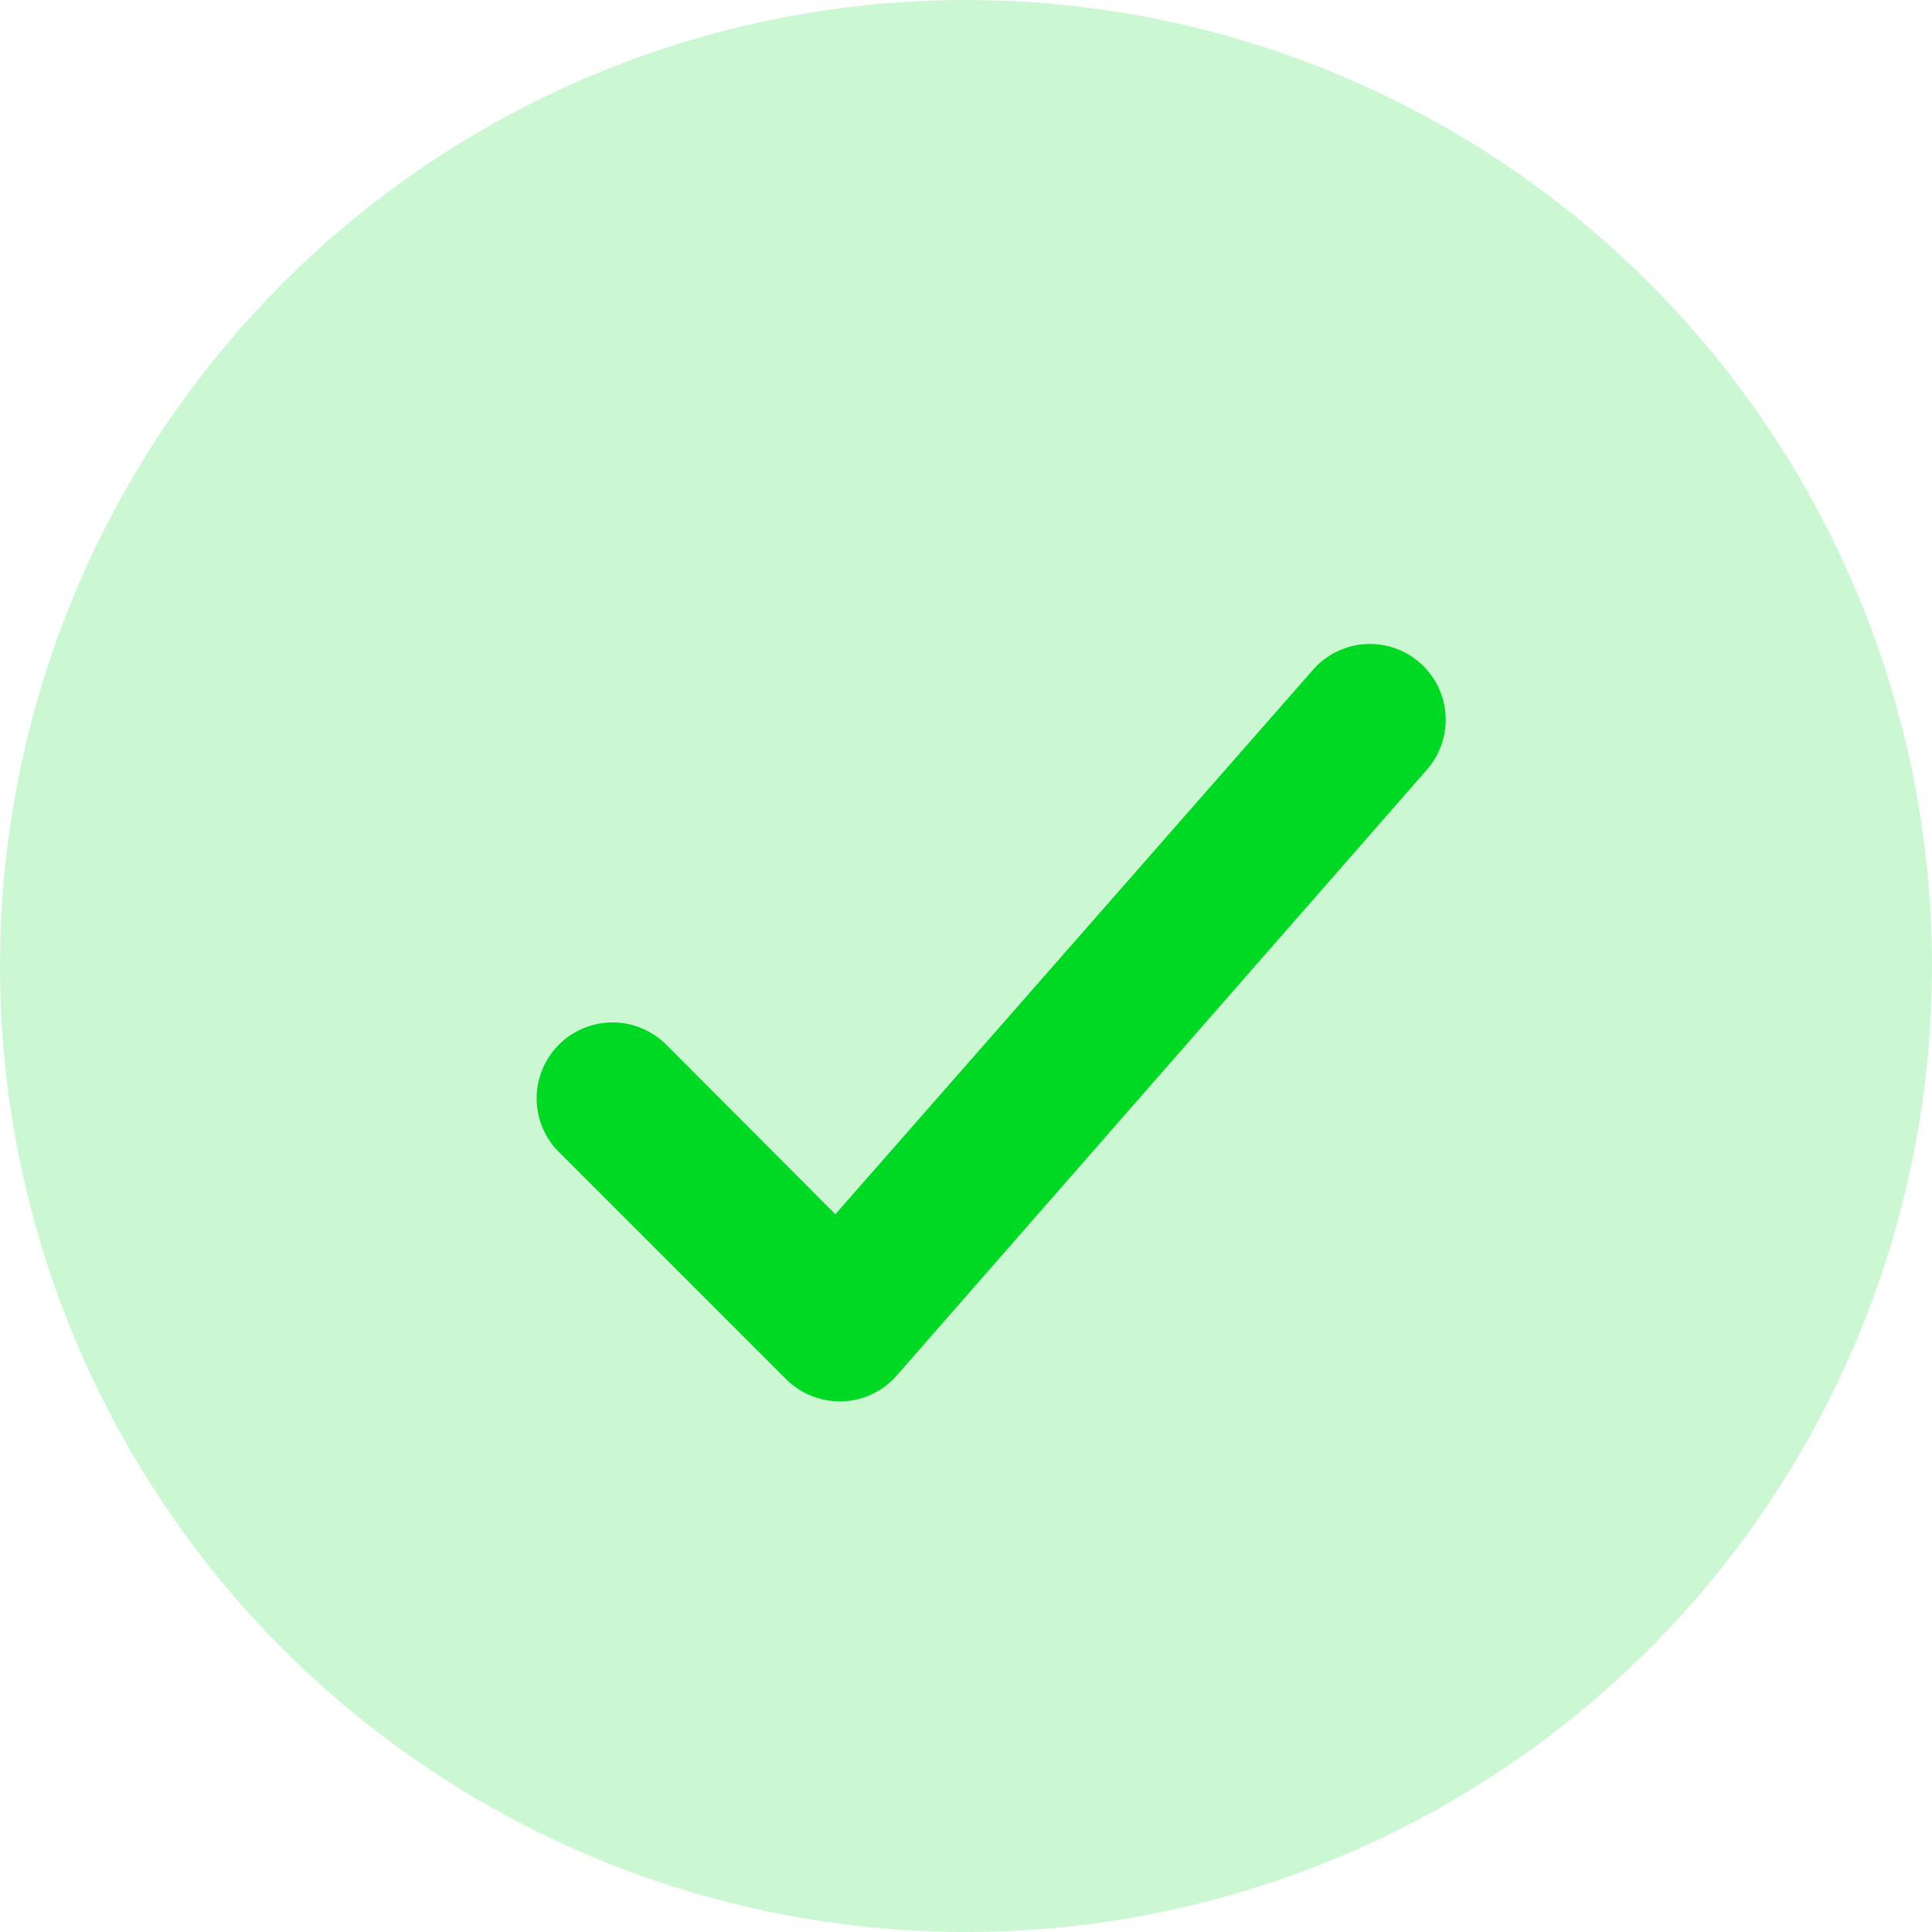 <svg xmlns="http://www.w3.org/2000/svg" xmlns:xlink="http://www.w3.org/1999/xlink" width="18" height="18" viewBox="0 0 18 18">
  <defs>
    <clipPath id="clip-path">
      <path id="Icon" d="M2.324,6.85.207,4.733a.706.706,0,0,1,1-1L2.783,5.313,7.227.247A.705.705,0,1,1,8.3,1.164L3.359,6.81a.706.706,0,0,1-.509.246A.718.718,0,0,1,2.324,6.85Z" transform="translate(0 0)" fill="#00d924"/>
    </clipPath>
  </defs>
  <g id="green-check" transform="translate(-427 -5759)">
    <circle id="Ellipse_49" data-name="Ellipse 49" cx="9" cy="9" r="9" transform="translate(427 5759)" fill="#00d924" opacity="0.2"/>
    <g id="Polaris-icon_Minor_Mono_Share_iOS" data-name="Polaris-icon/Minor/Mono/Share iOS" transform="translate(432 5765)">
      <path id="Icon-2" data-name="Icon" d="M2.324,6.85.207,4.733a.706.706,0,0,1,1-1L2.783,5.313,7.227.247A.705.705,0,1,1,8.3,1.164L3.359,6.81a.706.706,0,0,1-.509.246A.718.718,0,0,1,2.324,6.85Z" transform="translate(0 0)" fill="#00d924"/>
    </g>
  </g>
</svg>
